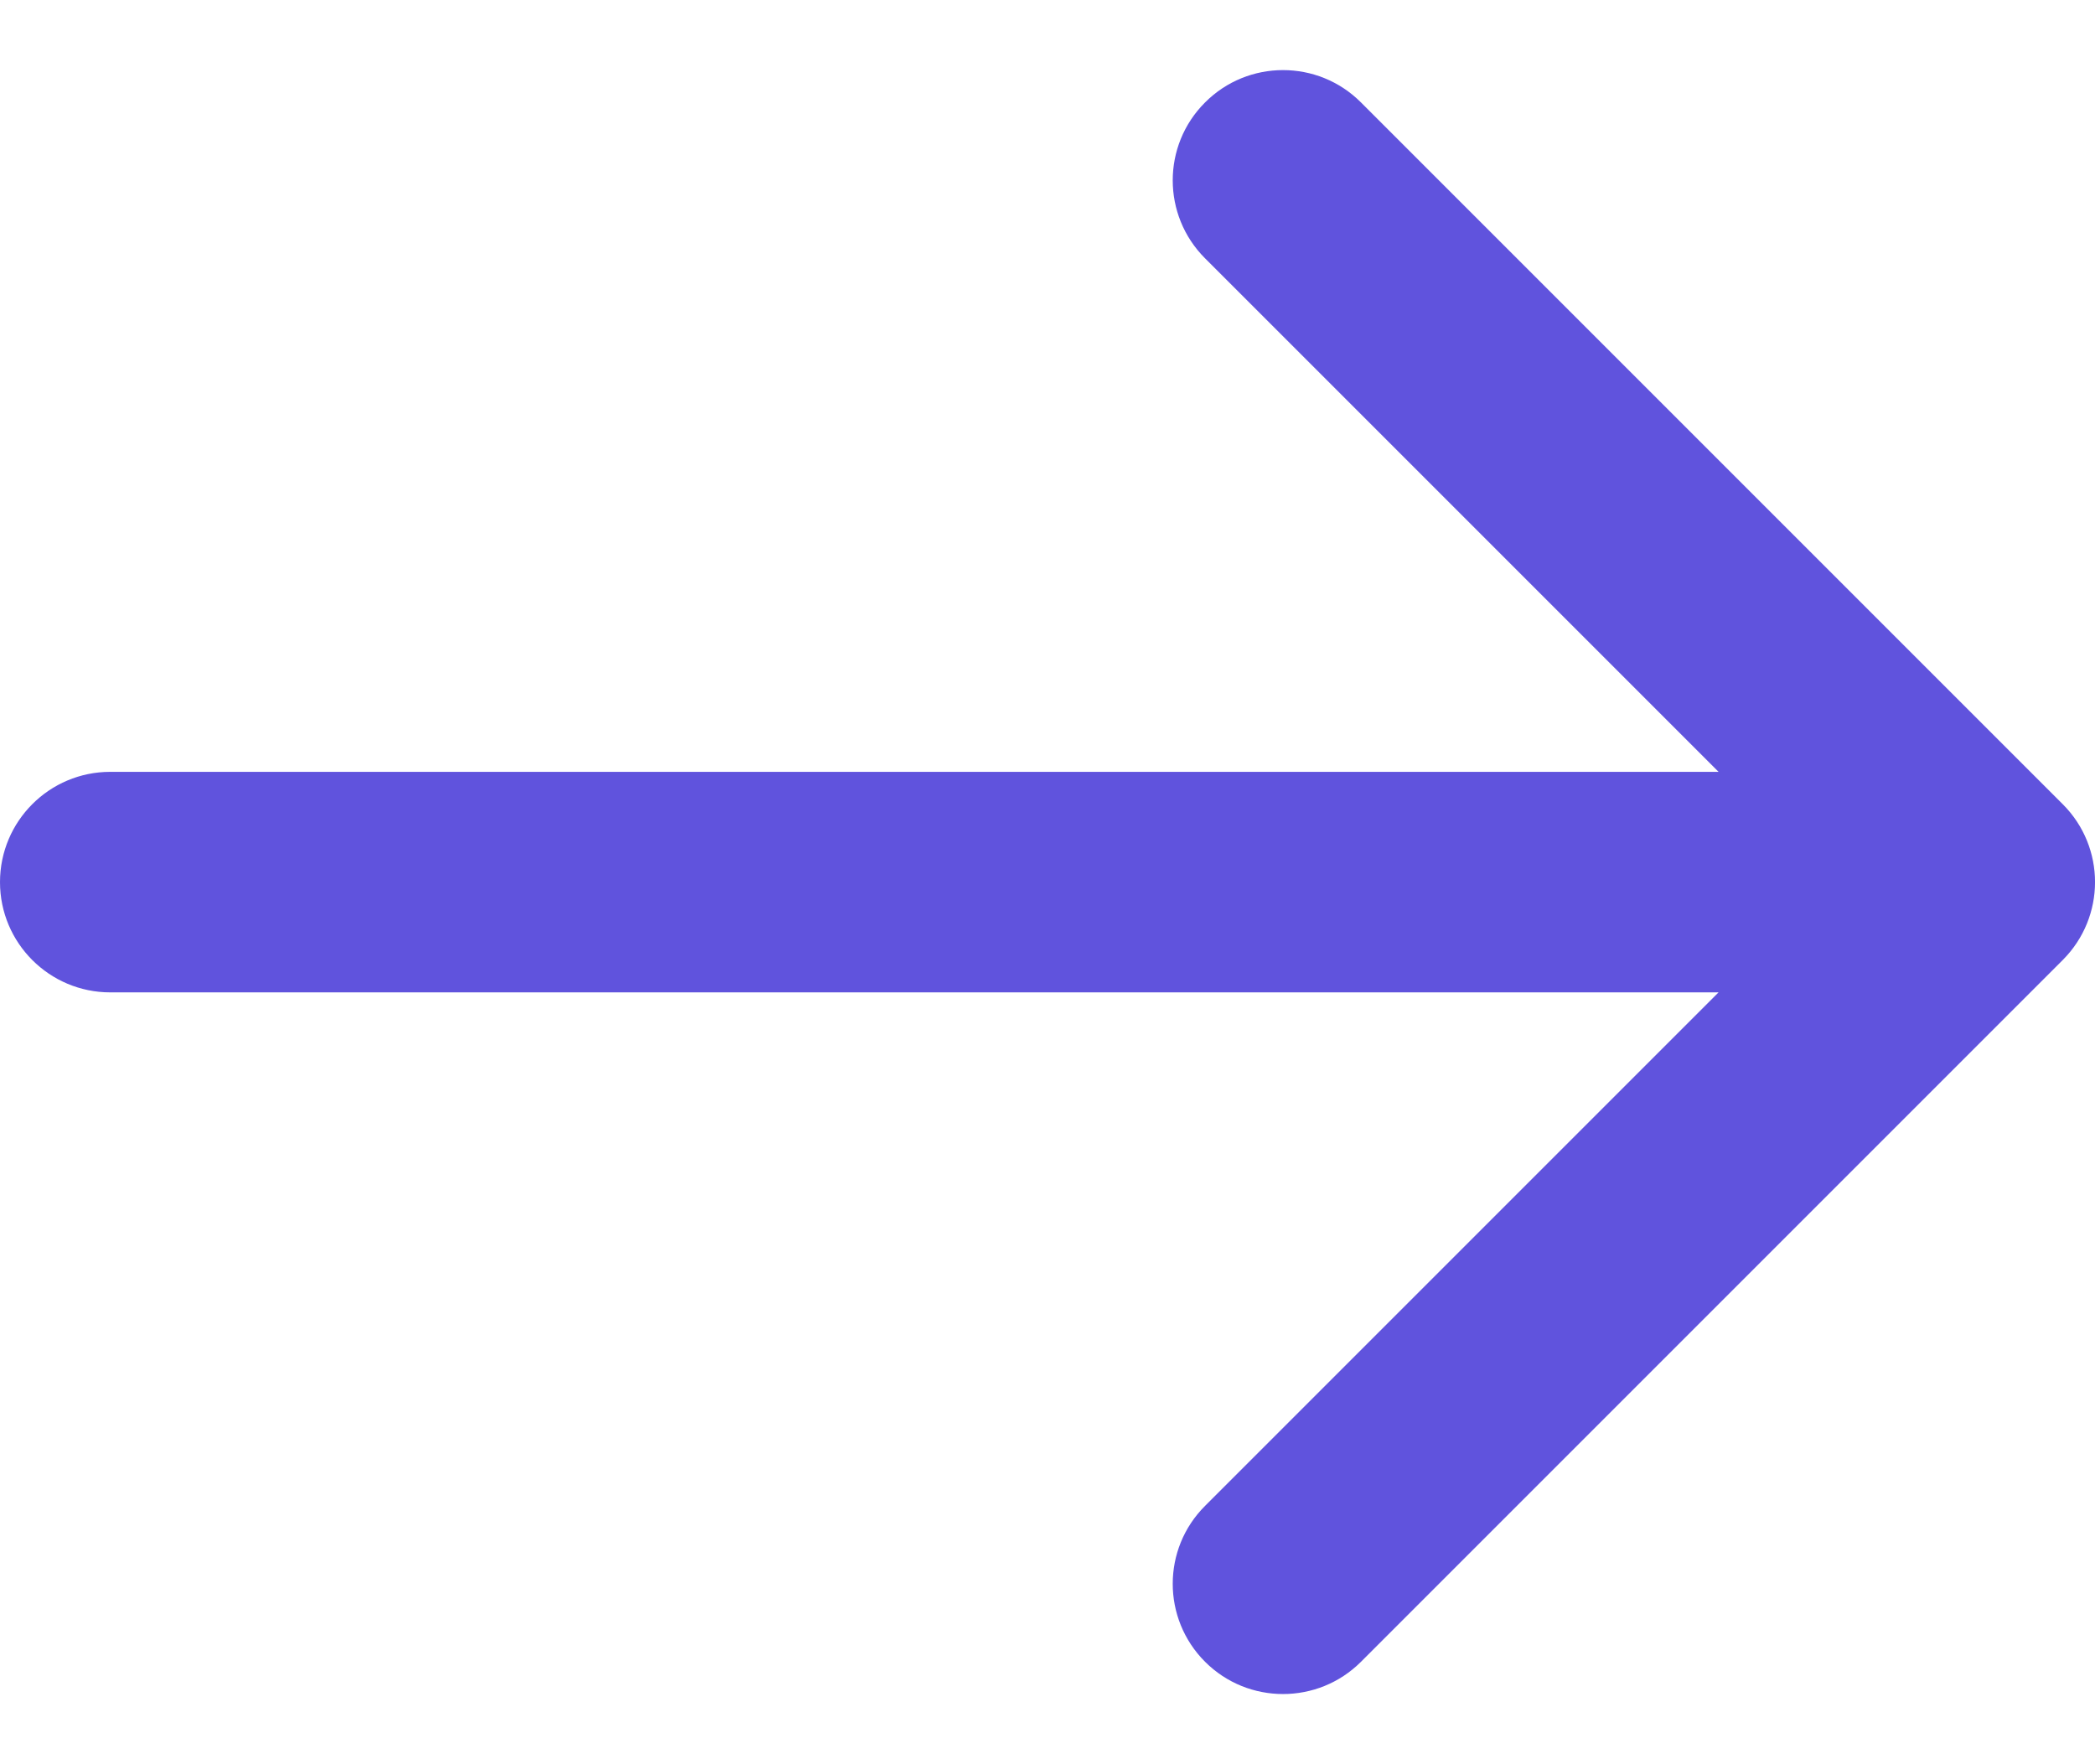<svg width="19" height="16" viewBox="0 0 19 16" fill="none" xmlns="http://www.w3.org/2000/svg">
                            <path d="M1 7C0.448 7 -4.82823e-08 7.448 0 8C4.82823e-08 8.552 0.448 9 1 9L1 7ZM18.707 8.707C19.098 8.316 19.098 7.683 18.707 7.293L12.343 0.929C11.953 0.538 11.319 0.538 10.929 0.929C10.538 1.319 10.538 1.952 10.929 2.343L16.586 8L10.929 13.657C10.538 14.047 10.538 14.68 10.929 15.071C11.319 15.461 11.953 15.461 12.343 15.071L18.707 8.707ZM1 9L18 9L18 7L1 7L1 9Z" fill="#6053DD"></path>
                          </svg>